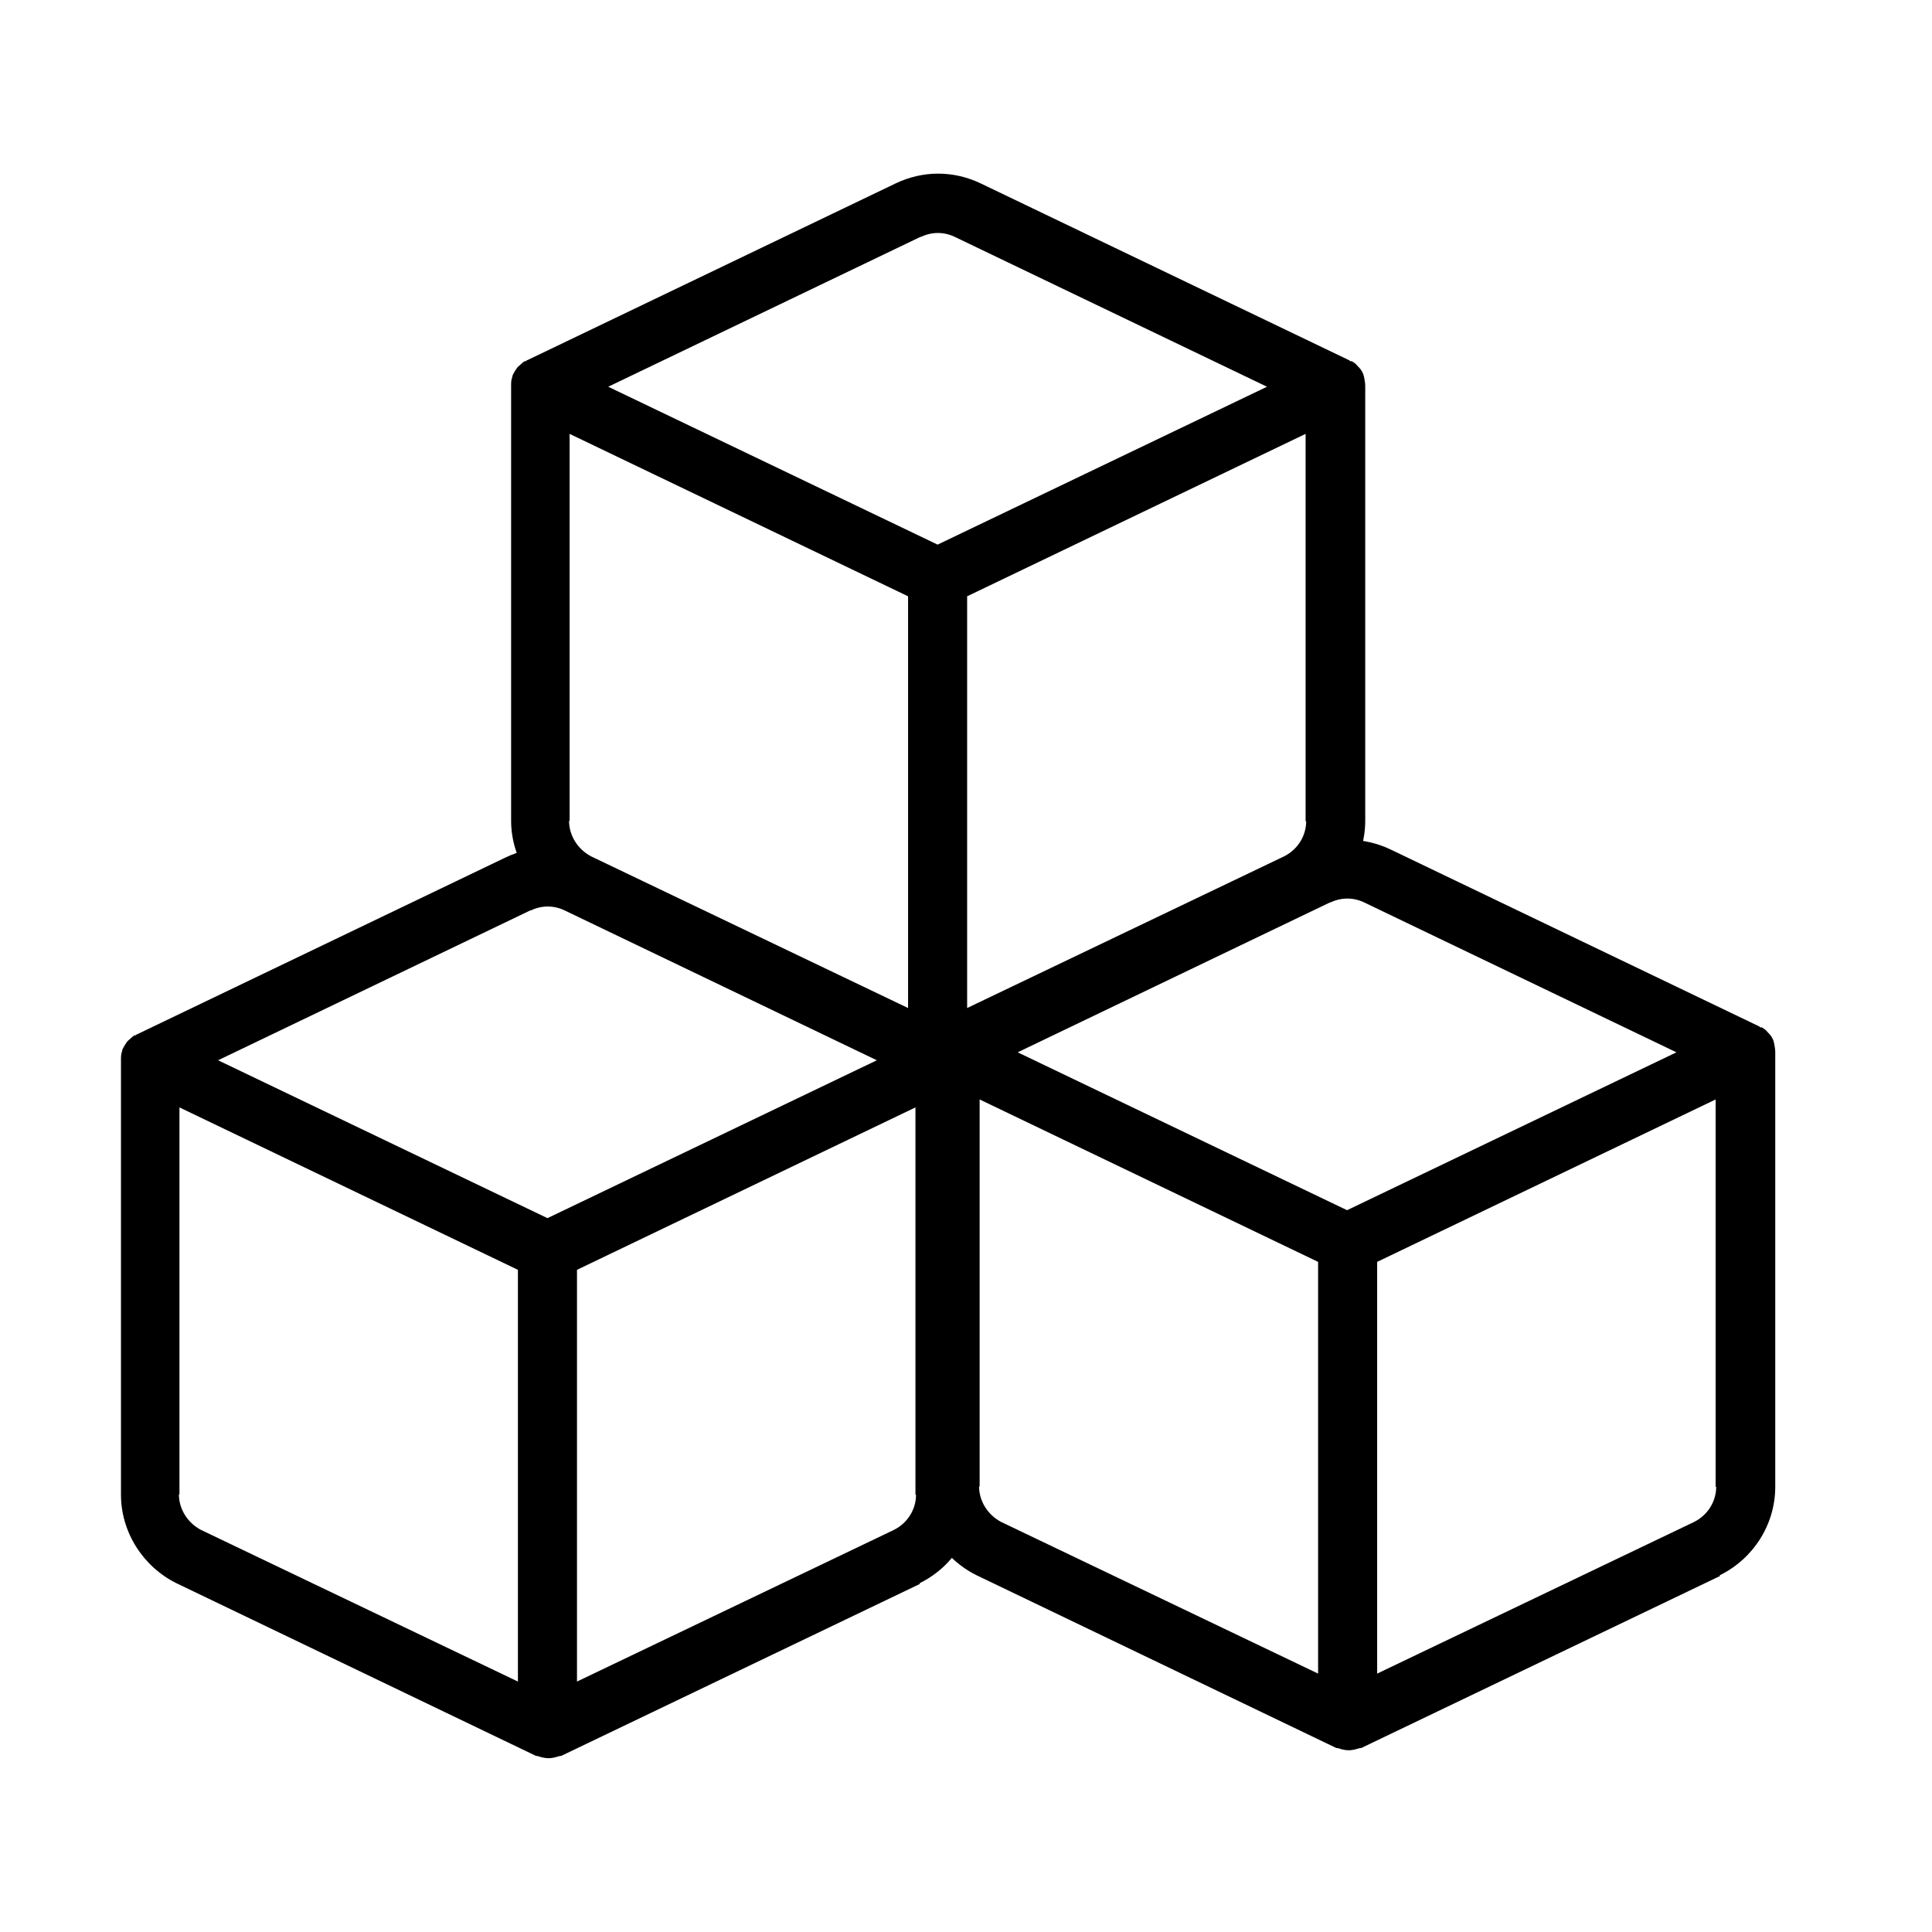 <?xml version="1.0" encoding="UTF-8"?>
<svg xmlns="http://www.w3.org/2000/svg" version="1.1" viewBox="0 0 340.2 340.2">
  <!-- Generator: Adobe Illustrator 28.7.1, SVG Export Plug-In . SVG Version: 1.2.0 Build 142)  -->
  <g>
    <g id="Layer_1">
      <path d="M161.9,278.8c5.9-2.9,9.8-8.9,9.8-15.6v-76.5c0-.6-.1-1-.2-1.6,0-.1-.1-.2-.1-.4-.2-.5-.4-.9-.8-1.3,0,0-.1-.1-.2-.2-.3-.4-.7-.7-1.1-.9,0,0-.2,0-.2,0-.1,0-.2-.2-.3-.2l-64.8-31.1c-4.8-2.3-10.2-2.3-15,0l-64.8,31.1c-.1,0-.2.1-.3.2,0,0-.2,0-.2,0-.4.2-.7.6-1.1.9l-.2.2c-.3.4-.6.9-.8,1.3,0,.1-.1.2-.1.4-.2.5-.2,1-.2,1.6v76.5c0,6.6,3.9,12.7,9.8,15.6l63.3,30.4c0,0,.2,0,.2,0,.6.2,1.3.4,2,.4s1.3-.2,2-.4c0,0,.2,0,.2,0l63.2-30.3ZM161.3,263.2c0,2.6-1.5,5-3.9,6.2l-55.8,26.7v-72.5l59.6-28.6v68.2ZM93.5,160.3c1.9-.9,4-.9,5.9,0l55,26.4-58,27.8-58-27.8,55-26.4ZM31.6,263.2v-68.2l59.6,28.6v72.5l-55.8-26.7c-2.3-1.2-3.9-3.6-3.9-6.3Z"/>
      <path d="M302.8,277.4c5.9-2.9,9.8-8.9,9.8-15.6v-76.5c0-.6-.1-1-.2-1.6,0-.1-.1-.2-.1-.4-.2-.5-.4-.9-.8-1.3,0,0-.1-.1-.2-.2-.3-.4-.7-.7-1.1-.9,0,0-.2,0-.2,0-.1,0-.2-.2-.3-.2l-64.8-31.1c-4.8-2.3-10.2-2.3-15,0l-64.8,31.1c-.1,0-.2.1-.3.2,0,0-.2,0-.2,0-.4.2-.7.6-1.1.9l-.2.2c-.3.4-.6.9-.8,1.3,0,.1-.1.2-.1.4-.2.5-.2,1-.2,1.6v76.5c0,6.6,3.9,12.7,9.8,15.6l63.3,30.4c0,0,.2,0,.2,0,.6.2,1.3.4,2,.4s1.3-.2,2-.4c0,0,.2,0,.2,0l63.2-30.3ZM302.2,261.8c0,2.6-1.5,5-3.9,6.2l-55.8,26.7v-72.5l59.6-28.6v68.2ZM234.3,158.9c1.9-.9,4-.9,5.9,0l55,26.4-58,27.8-58-27.8,55-26.4ZM172.5,261.8v-68.2l59.6,28.6v72.5l-55.8-26.7c-2.3-1.2-3.9-3.6-3.9-6.3Z"/>
      <path d="M230.6,160.1c5.9-2.9,9.8-8.9,9.8-15.6v-76.5c0-.6-.1-1-.2-1.6,0-.1-.1-.2-.1-.4-.2-.5-.4-.9-.8-1.3,0,0-.1-.1-.2-.2-.3-.4-.7-.7-1.1-.9,0,0-.2,0-.2,0-.1,0-.2-.2-.3-.2l-64.8-31.1c-4.8-2.3-10.2-2.3-15,0l-64.8,31.1c-.1,0-.2.1-.3.2,0,0-.2,0-.2,0-.4.2-.7.6-1.1.9l-.2.2c-.3.4-.6.9-.8,1.3,0,.1-.1.2-.1.4-.2.5-.2,1-.2,1.6v76.5c0,6.6,3.9,12.7,9.8,15.6l63.3,30.4c0,0,.2,0,.2,0,.6.2,1.3.4,2,.4s1.3-.2,2-.4c0,0,.2,0,.2,0l63.2-30.3ZM230,144.6c0,2.6-1.5,5-3.9,6.2l-55.8,26.7v-72.5l59.6-28.6v68.2ZM162.2,41.7c1.9-.9,4-.9,5.9,0l55,26.4-58,27.8-58-27.8,55-26.4ZM100.3,144.6v-68.2l59.6,28.6v72.5l-55.8-26.7c-2.3-1.2-3.9-3.6-3.9-6.3Z"/>
    </g>
  </g>
</svg>